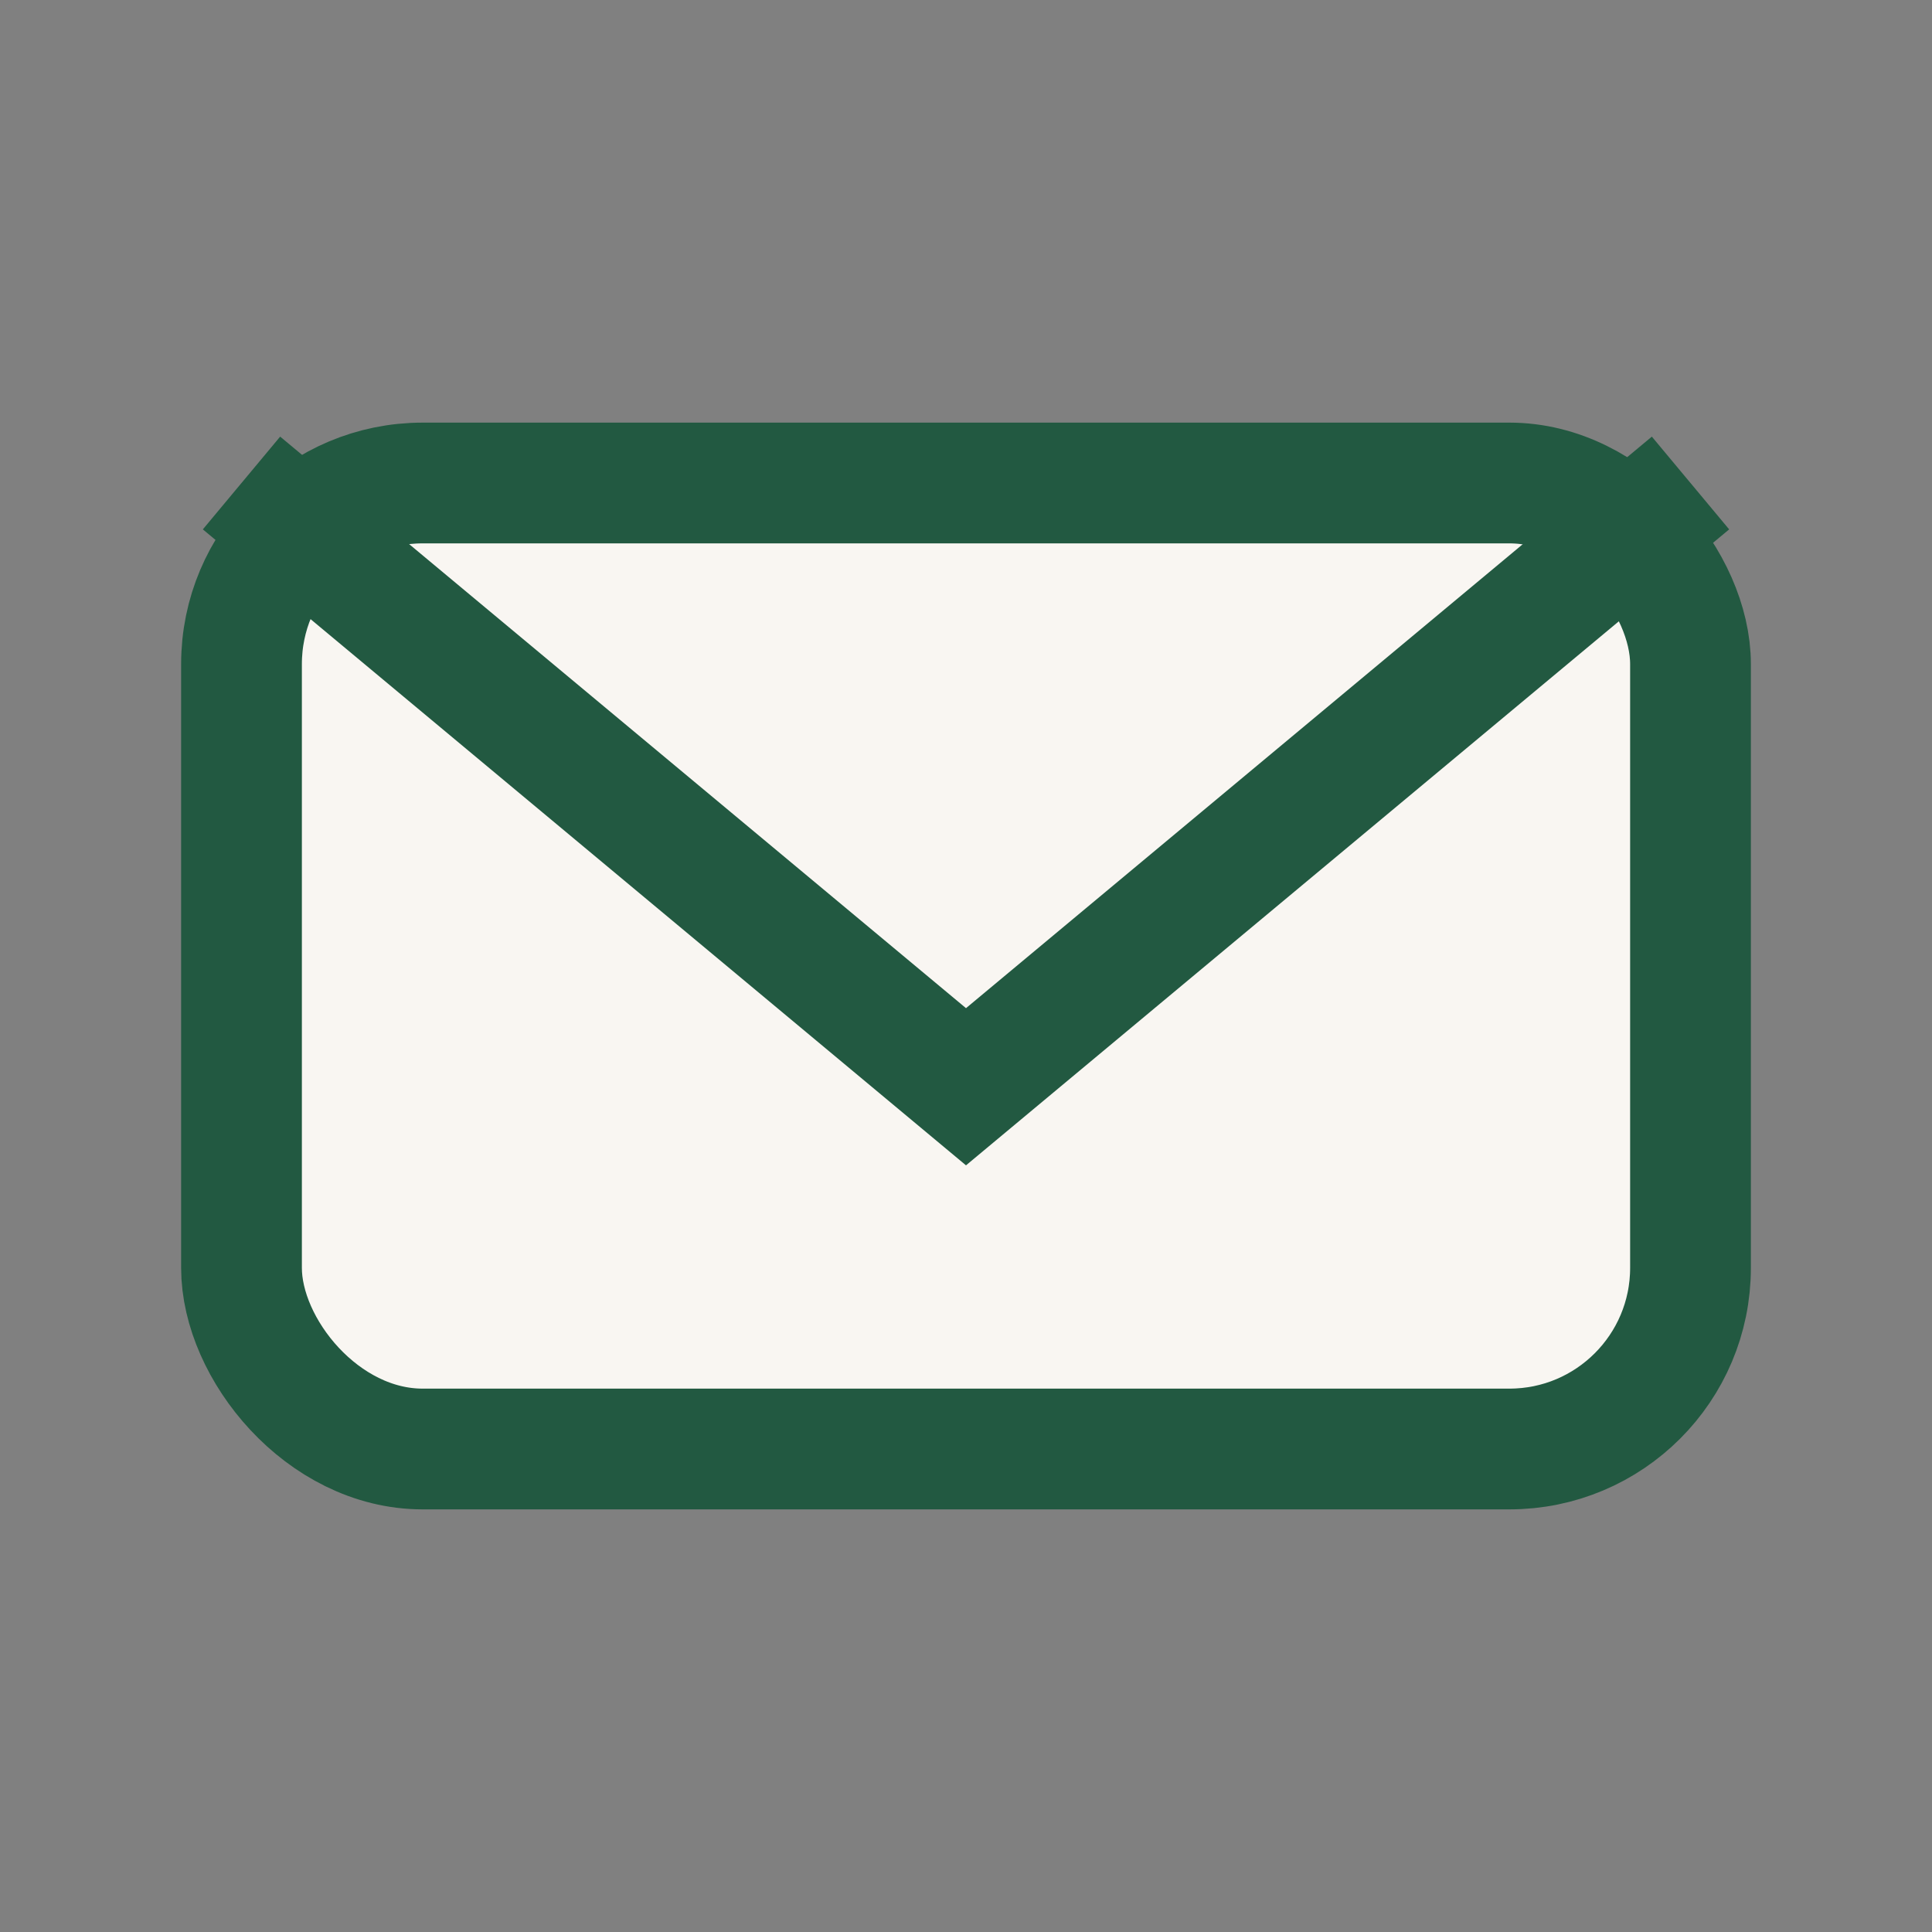 <?xml version="1.0" encoding="UTF-8"?>
<svg xmlns="http://www.w3.org/2000/svg" width="32" height="32" viewBox="0 0 32 32"><rect x="0" y="0" width="32" height="32" fill="#808080" stroke="none"/><rect x="4" y="8" width="24" height="16" rx="3" fill="#F9F6F2" stroke="#225941" stroke-width="2"/><path d="M4 8l12 10 12-10" stroke="#225941" stroke-width="2" fill="none"/></svg>